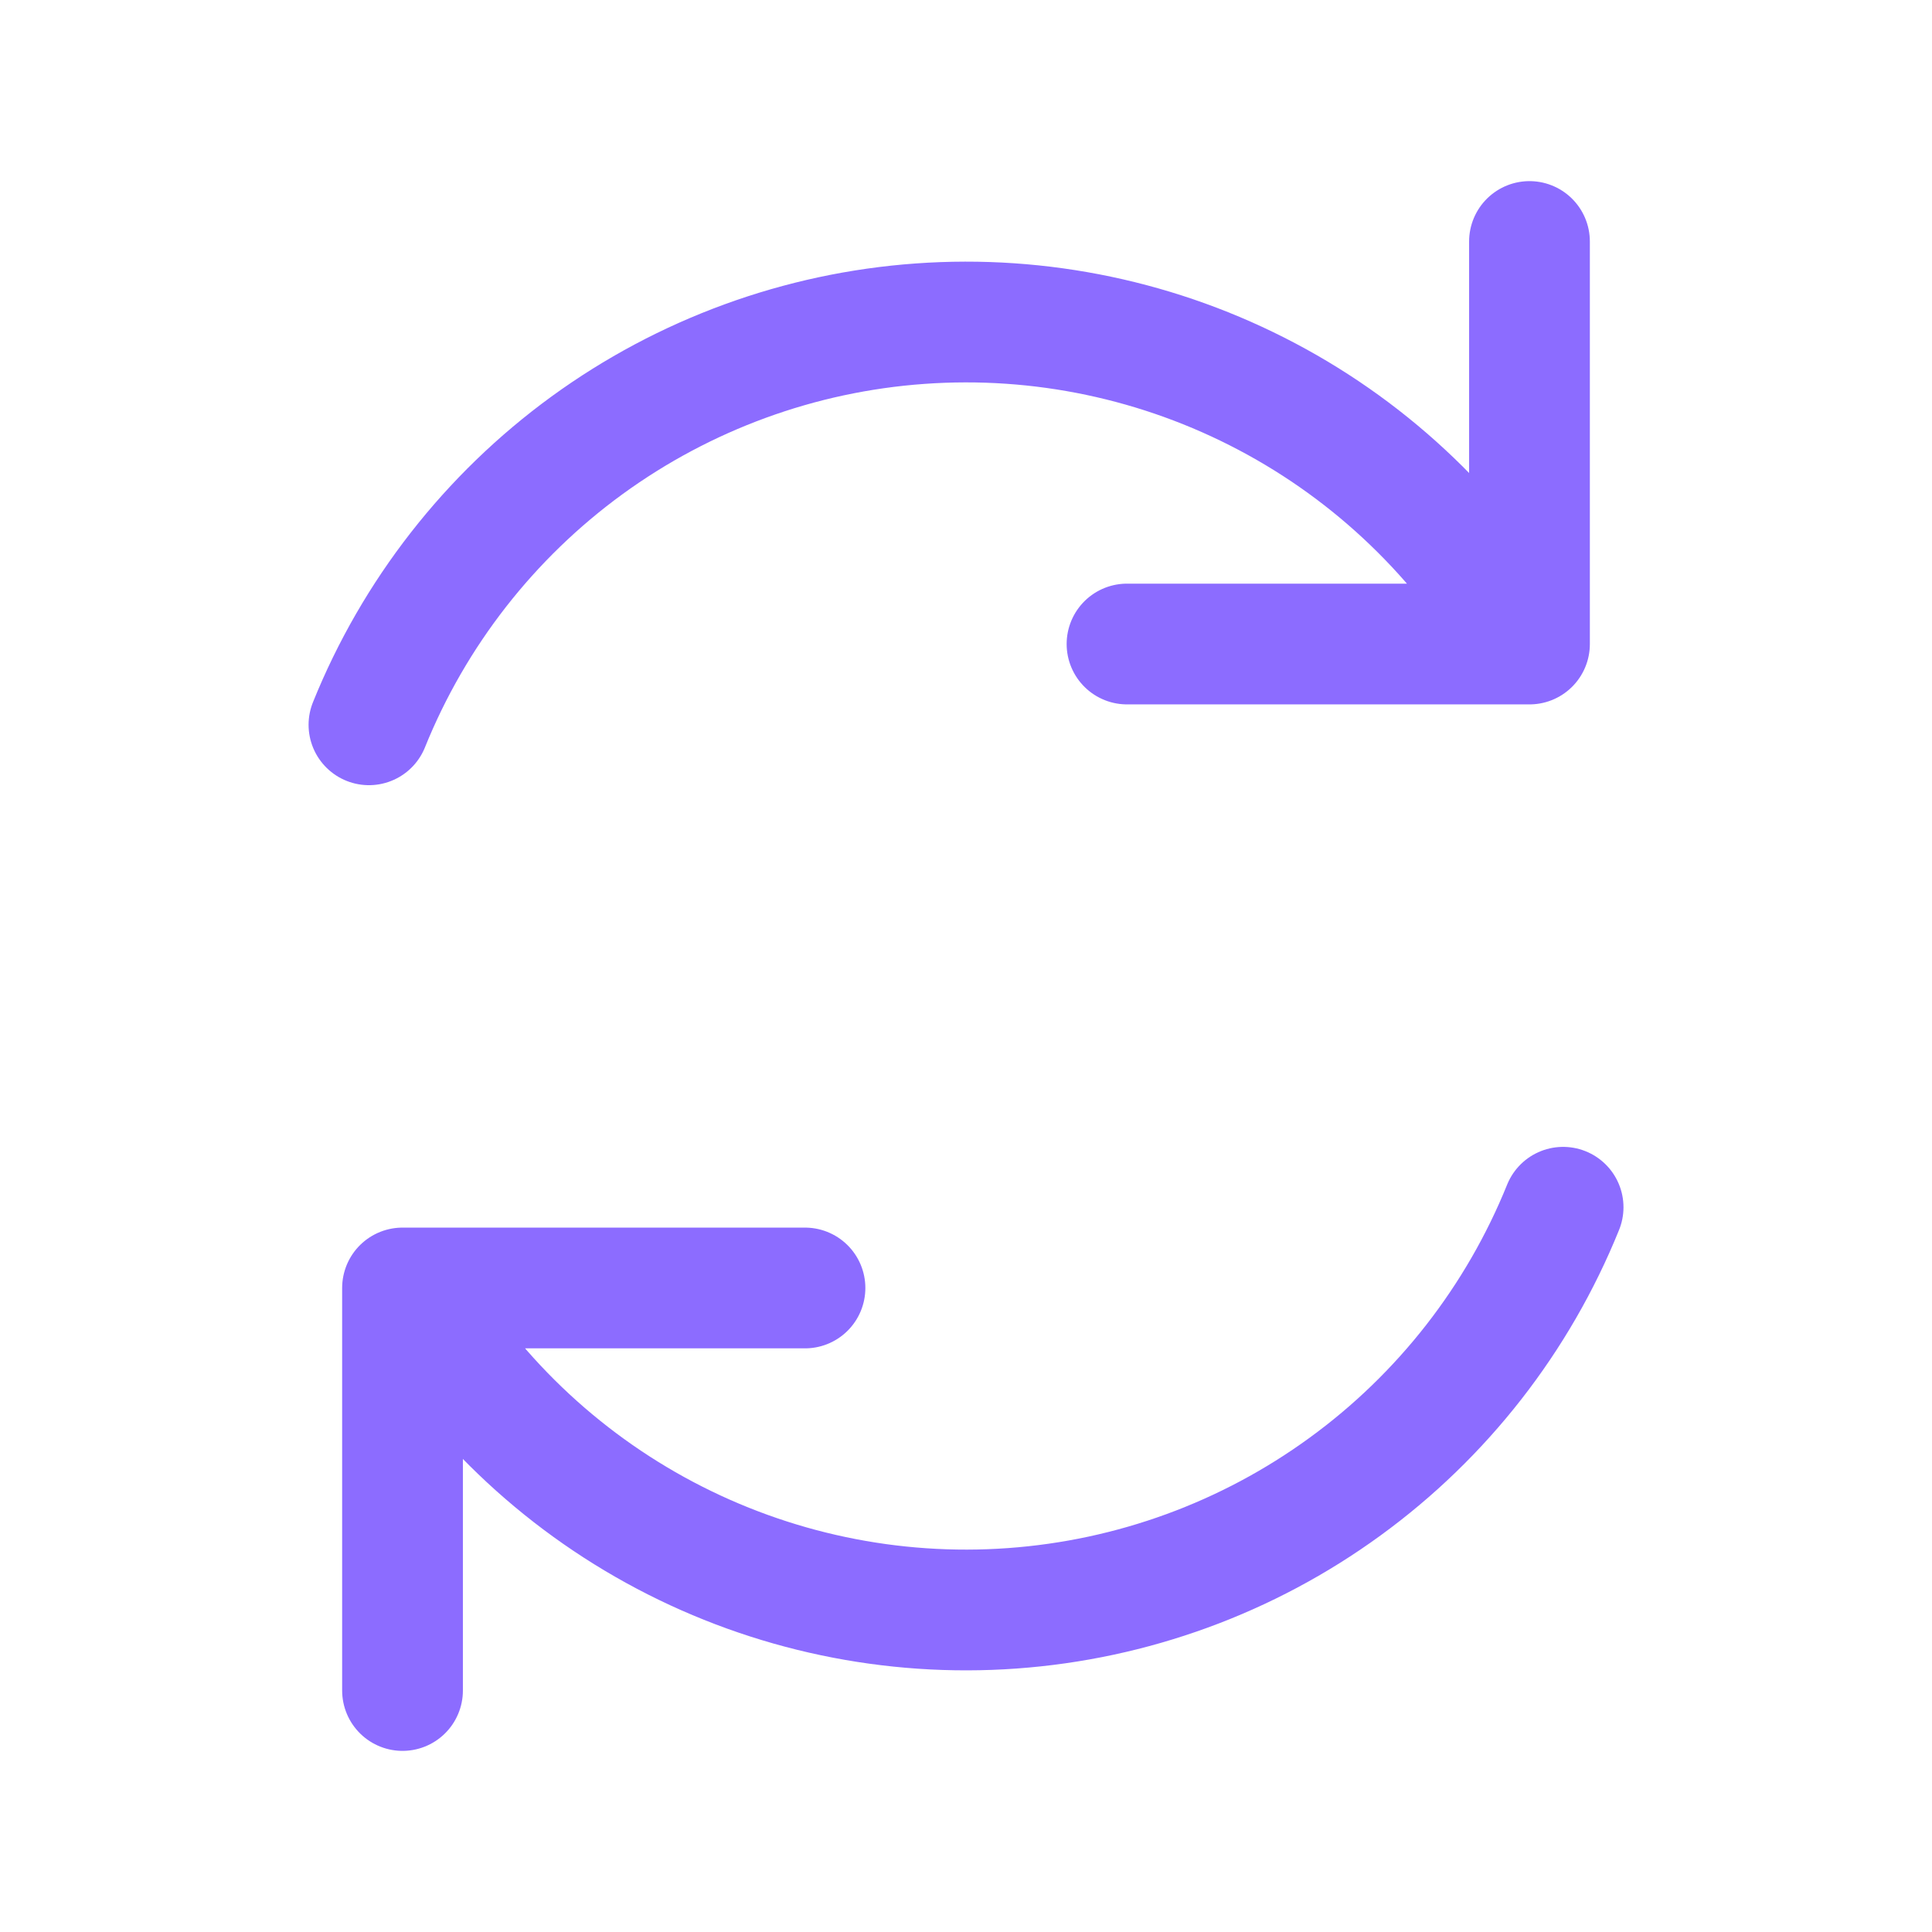 <?xml version="1.0" encoding="UTF-8"?>
<svg xmlns="http://www.w3.org/2000/svg" width="32" height="32" viewBox="0 0 32 32" fill="none">
  <path d="M13.333 21.333H6.667V28M18.667 10.667H25.333V4M6.111 12.005C6.858 10.154 8.11 8.551 9.723 7.376C11.337 6.202 13.249 5.503 15.24 5.361C17.23 5.218 19.22 5.637 20.984 6.569C22.749 7.501 24.215 8.91 25.219 10.635M25.89 19.996C25.142 21.846 23.891 23.45 22.277 24.624C20.664 25.799 18.754 26.496 16.763 26.639C14.773 26.782 12.781 26.363 11.017 25.431C9.252 24.499 7.785 23.09 6.781 21.365" stroke="#8C6CFF" stroke-width="2" stroke-linecap="round" stroke-linejoin="round"></path>
</svg>

